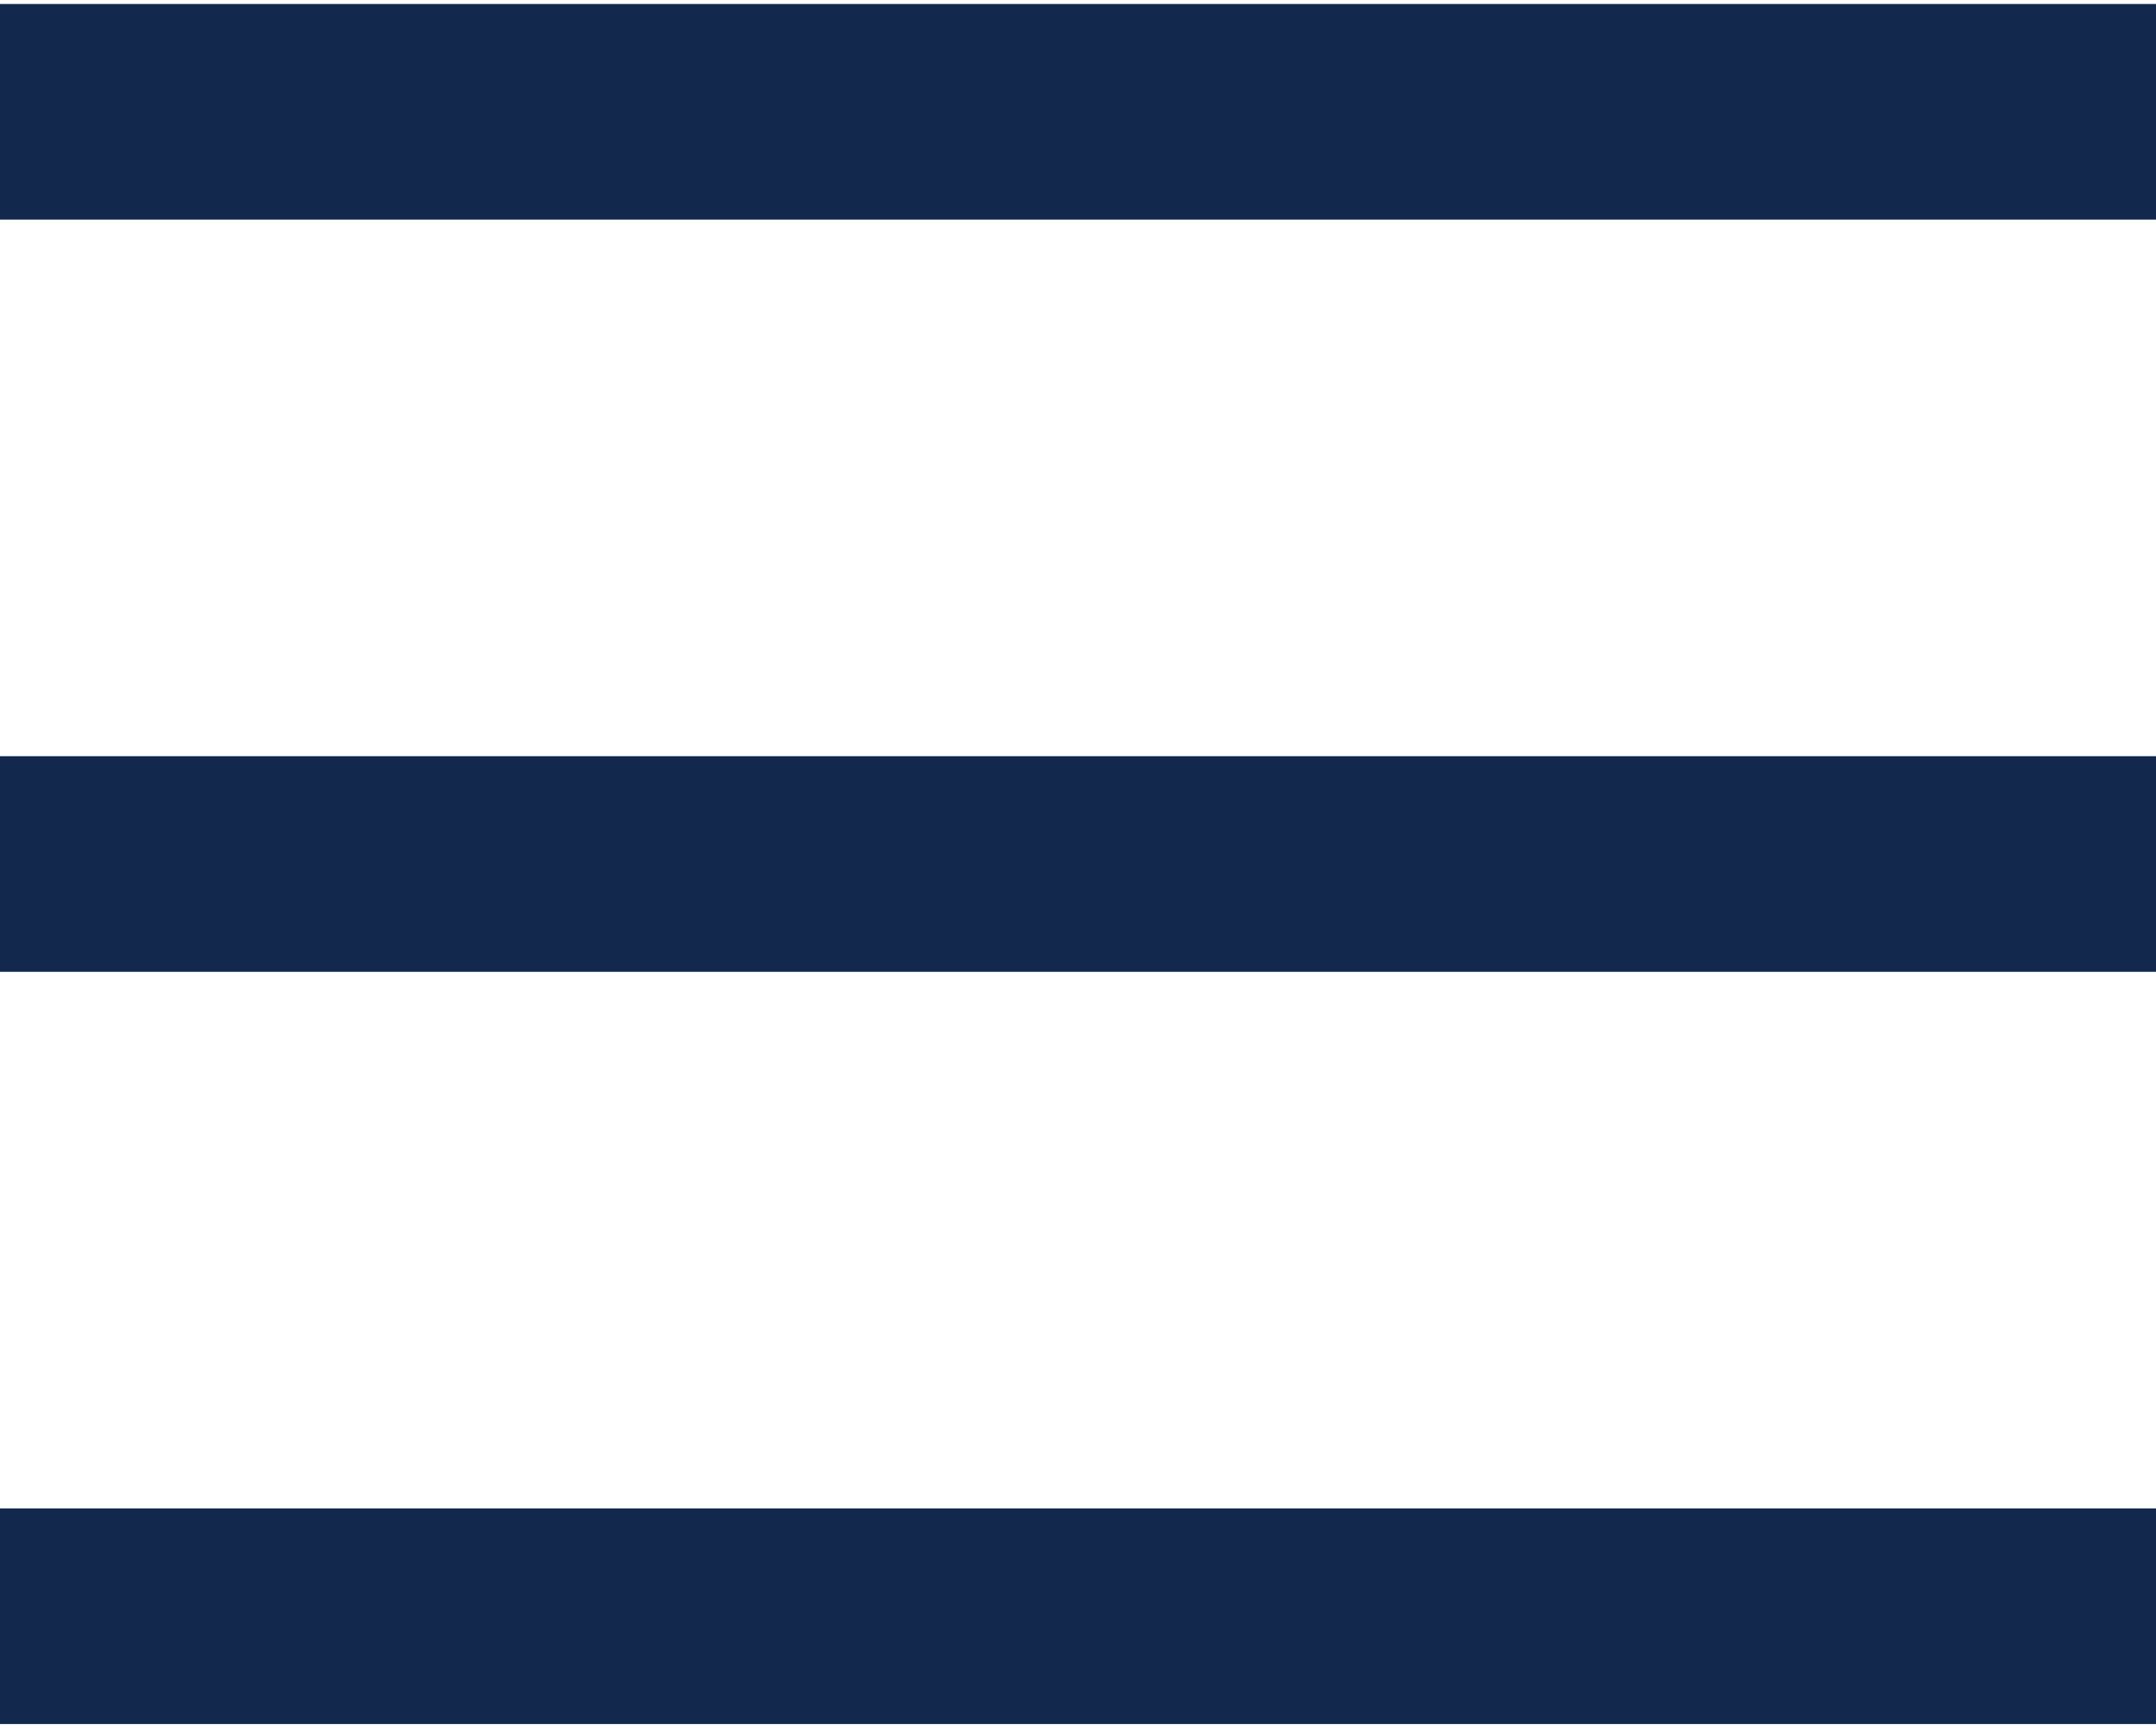 <?xml version="1.0" encoding="utf-8"?>
<!-- Generator: Adobe Illustrator 23.0.0, SVG Export Plug-In . SVG Version: 6.00 Build 0)  -->
<svg version="1.1" id="Layer_1" xmlns="http://www.w3.org/2000/svg" xmlns:xlink="http://www.w3.org/1999/xlink" x="0px" y="0px"
	 viewBox="0 0 20 16" style="enable-background:new 0 0 20 16;" xml:space="preserve">
<style type="text/css">
	.st0{fill:none;stroke:#12284C;stroke-width:2;stroke-miterlimit:10;}
</style>
<line class="st0" x1="0" y1="1.037" x2="20" y2="1.037"/>
<line class="st0" x1="0" y1="8.014" x2="20" y2="8.014"/>
<line class="st0" x1="0" y1="14.991" x2="20" y2="14.991"/>
</svg>
